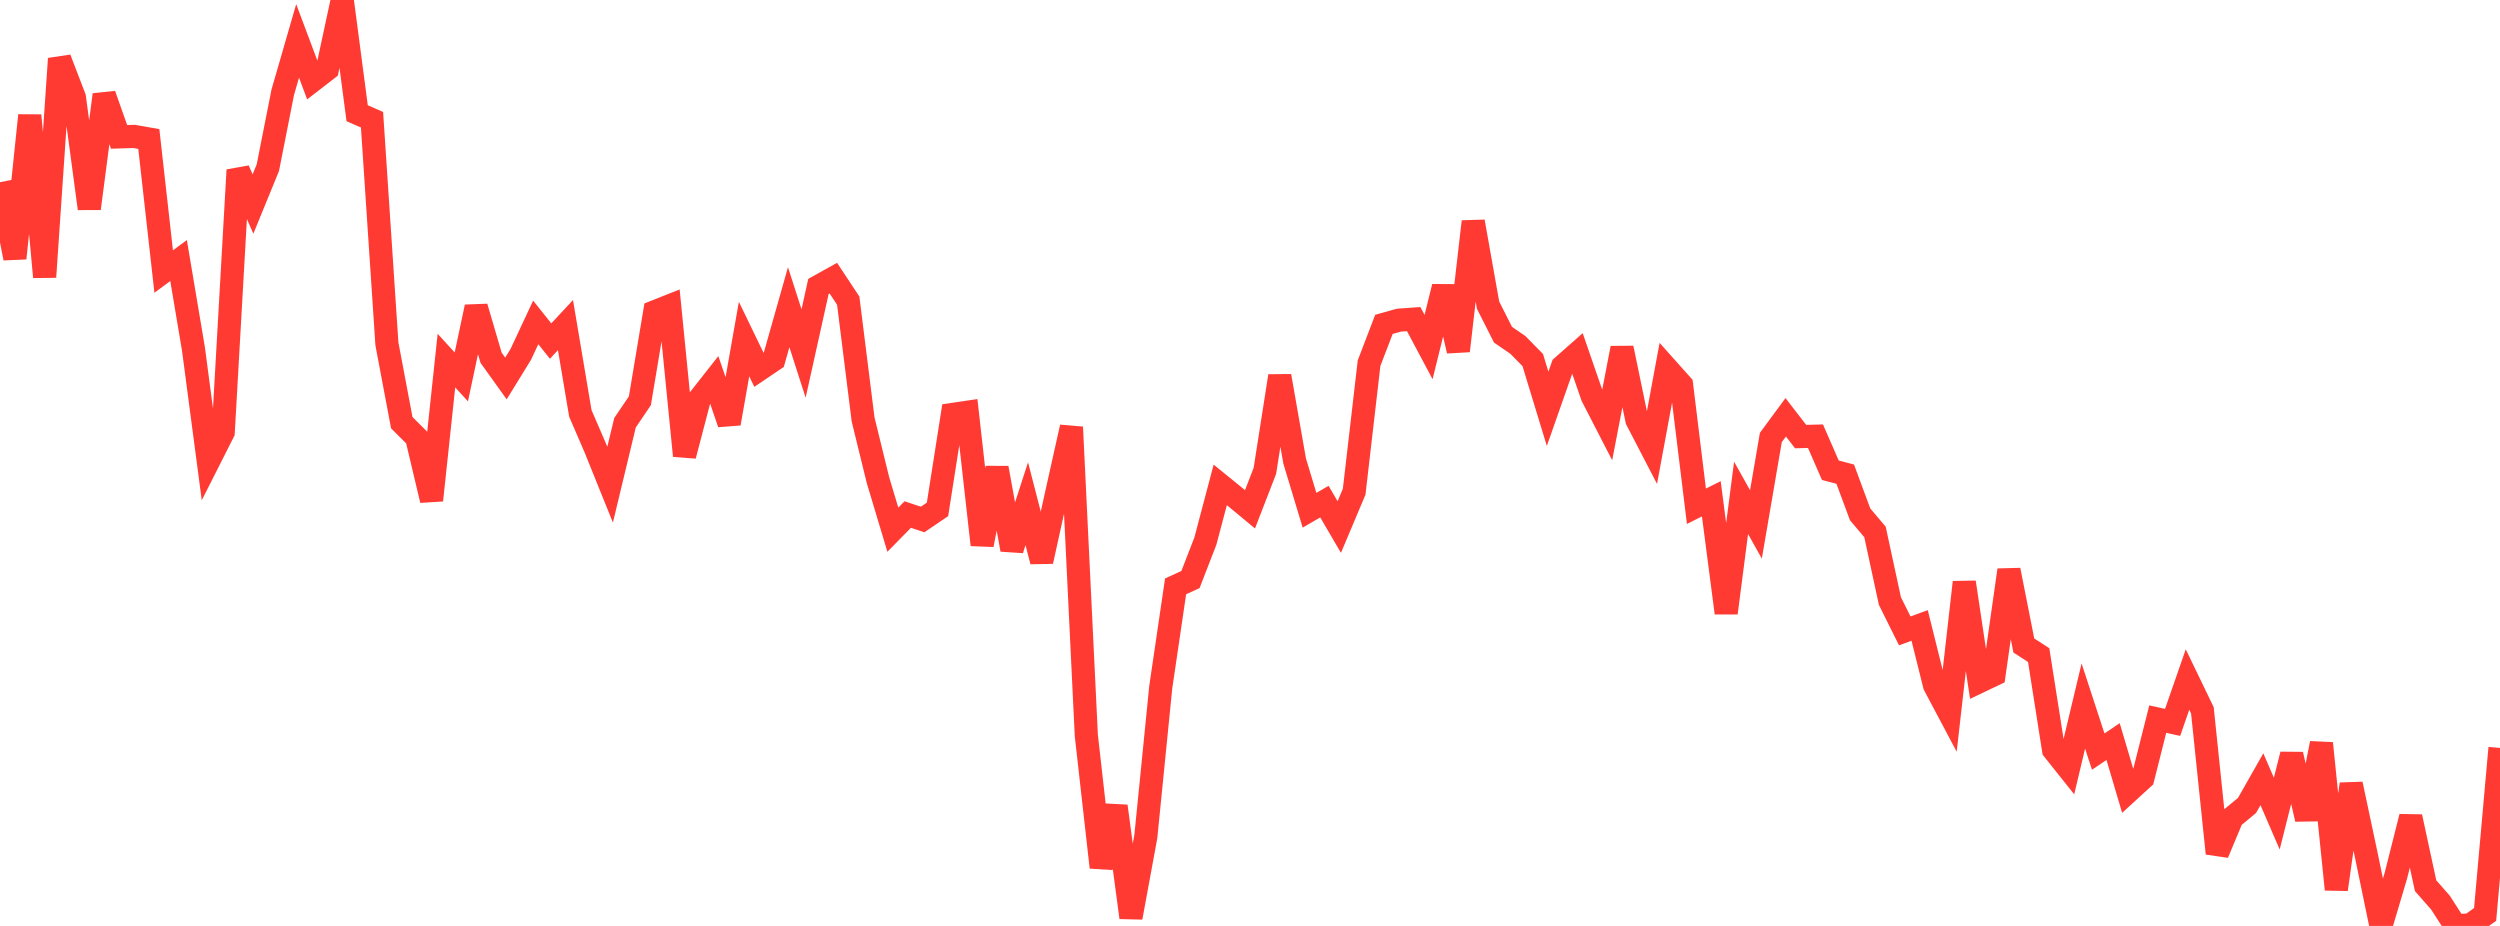 <?xml version="1.0" standalone="no"?>
<!DOCTYPE svg PUBLIC "-//W3C//DTD SVG 1.1//EN" "http://www.w3.org/Graphics/SVG/1.1/DTD/svg11.dtd">

<svg width="135" height="50" viewBox="0 0 135 50" preserveAspectRatio="none" 
  xmlns="http://www.w3.org/2000/svg"
  xmlns:xlink="http://www.w3.org/1999/xlink">


<polyline points="0.0, 9.838 0.804, 13.945 1.607, 6.232 2.411, 14.959 3.214, 3.17 4.018, 5.265 4.821, 11.263 5.625, 5.115 6.429, 7.392 7.232, 7.366 8.036, 7.506 8.839, 14.663 9.643, 14.07 10.446, 18.841 11.25, 24.928 12.054, 23.337 12.857, 9.182 13.661, 11.018 14.464, 9.055 15.268, 4.985 16.071, 2.208 16.875, 4.354 17.679, 3.732 18.482, 0.0 19.286, 6.114 20.089, 6.466 20.893, 18.568 21.696, 22.825 22.5, 23.627 23.304, 27.013 24.107, 19.472 24.911, 20.354 25.714, 16.575 26.518, 19.317 27.321, 20.437 28.125, 19.131 28.929, 17.411 29.732, 18.418 30.536, 17.555 31.339, 22.324 32.143, 24.185 32.946, 26.174 33.75, 22.829 34.554, 21.641 35.357, 16.835 36.161, 16.516 36.964, 24.609 37.768, 21.54 38.571, 20.519 39.375, 22.868 40.179, 18.309 40.982, 19.968 41.786, 19.425 42.589, 16.59 43.393, 19.089 44.196, 15.468 45.0, 15.02 45.804, 16.235 46.607, 22.651 47.411, 25.929 48.214, 28.605 49.018, 27.785 49.821, 28.053 50.625, 27.507 51.429, 22.382 52.232, 22.263 53.036, 29.421 53.839, 25.271 54.643, 29.679 55.446, 27.202 56.25, 30.315 57.054, 26.665 57.857, 23.065 58.661, 39.712 59.464, 46.836 60.268, 43.532 61.071, 49.547 61.875, 45.172 62.679, 37.119 63.482, 31.663 64.286, 31.294 65.089, 29.223 65.893, 26.184 66.696, 26.836 67.5, 27.502 68.304, 25.425 69.107, 20.305 69.911, 24.895 70.714, 27.554 71.518, 27.087 72.321, 28.46 73.125, 26.553 73.929, 19.612 74.732, 17.516 75.536, 17.29 76.339, 17.232 77.143, 18.742 77.946, 15.484 78.75, 18.948 79.554, 11.966 80.357, 16.481 81.161, 18.073 81.964, 18.625 82.768, 19.442 83.571, 22.076 84.375, 19.788 85.179, 19.077 85.982, 21.4 86.786, 22.962 87.589, 18.796 88.393, 22.68 89.196, 24.228 90.0, 19.881 90.804, 20.781 91.607, 27.338 92.411, 26.935 93.214, 33.1 94.018, 26.885 94.821, 28.319 95.625, 23.626 96.429, 22.534 97.232, 23.575 98.036, 23.555 98.839, 25.392 99.643, 25.606 100.446, 27.774 101.25, 28.726 102.054, 32.455 102.857, 34.069 103.661, 33.774 104.464, 37.003 105.268, 38.518 106.071, 31.443 106.875, 36.811 107.679, 36.428 108.482, 30.783 109.286, 34.855 110.089, 35.377 110.893, 40.493 111.696, 41.501 112.5, 38.125 113.304, 40.586 114.107, 40.045 114.911, 42.758 115.714, 42.024 116.518, 38.832 117.321, 39.009 118.125, 36.695 118.929, 38.36 119.732, 46.083 120.536, 44.159 121.339, 43.494 122.143, 42.078 122.946, 43.936 123.75, 40.741 124.554, 44.234 125.357, 40.137 126.161, 48.029 126.964, 42.341 127.768, 46.125 128.571, 50.0 129.375, 47.297 130.179, 44.106 130.982, 47.828 131.786, 48.742 132.589, 49.991 133.393, 49.947 134.196, 49.381 135.0, 40.388" fill="none" stroke="#ff3a33" stroke-width="1.25"/>

</svg>
